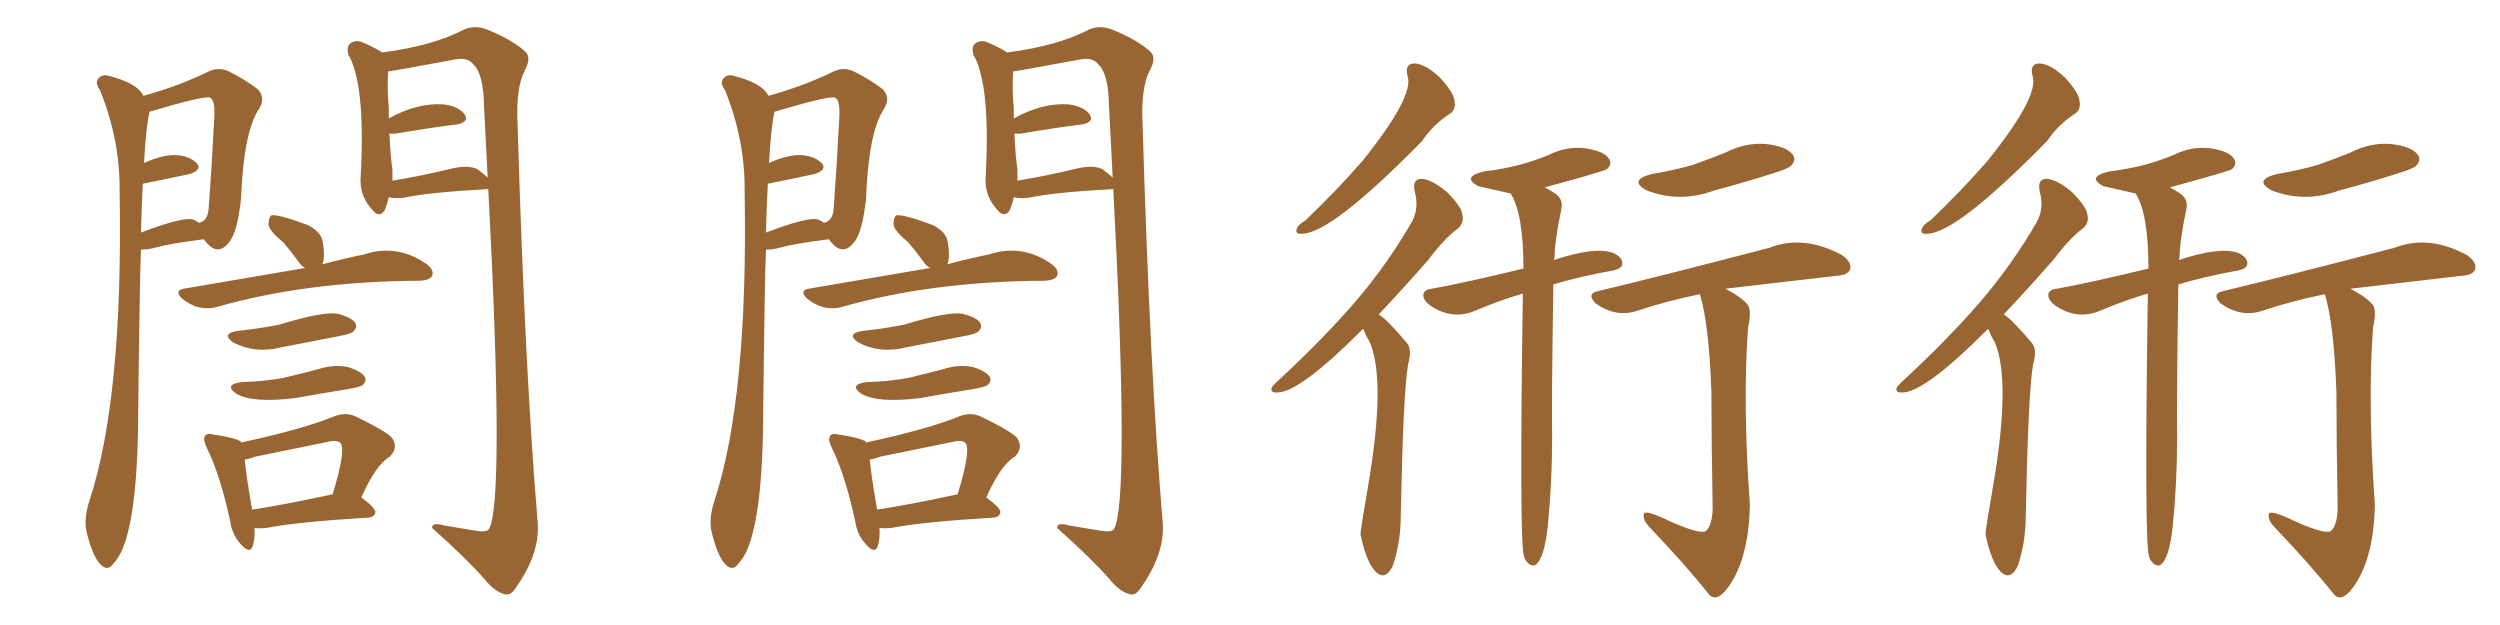 <svg xmlns="http://www.w3.org/2000/svg" xmlns:xlink="http://www.w3.org/1999/xlink" width="600" height="150"><path fill="#996633" padding="10" d="M33.84 59.91L33.84 59.91Q33.54 64.60 33.11 104.15L33.11 104.15Q32.52 129.93 27.25 135.21L27.25 135.21Q25.78 137.40 23.88 135.21L23.88 135.21Q22.12 133.15 20.80 127.73L20.80 127.73Q20.07 124.51 21.39 120.41L21.39 120.41Q29.59 95.65 28.71 46.00L28.71 46.00Q28.86 33.69 24.02 21.68L24.02 21.68Q22.85 20.07 23.44 19.04L23.44 19.04Q24.46 17.72 25.93 18.16L25.93 18.16Q32.96 19.92 34.42 23.00L34.42 23.00Q42.92 20.65 50.10 17.14L50.10 17.14Q52.29 16.11 54.64 16.99L54.64 16.99Q59.03 19.19 61.82 21.39L61.82 21.39Q63.87 23.44 62.11 26.22L62.11 26.22Q58.45 31.79 57.86 47.61L57.86 47.61Q56.98 55.66 55.08 58.01L55.08 58.01Q52.15 61.96 48.93 57.42L48.93 57.42Q40.72 58.45 37.06 59.47L37.06 59.47Q35.60 59.91 33.84 59.91ZM46.44 52.73L46.44 52.73Q47.17 53.03 47.75 53.47L47.75 53.47Q49.95 53.03 50.10 49.80L50.10 49.80Q50.83 39.99 51.42 28.42L51.42 28.42Q51.71 24.02 50.39 23.44L50.39 23.44Q49.22 22.85 35.89 26.81L35.89 26.81Q35.01 30.62 34.57 39.11L34.57 39.11Q38.82 37.21 41.89 37.21L41.89 37.21Q45.41 37.35 47.17 39.11L47.17 39.11Q48.63 40.72 45.56 41.75L45.56 41.75Q40.87 42.77 34.28 44.09L34.28 44.09Q33.98 49.22 33.84 55.81L33.84 55.81Q44.24 51.86 46.44 52.73ZM93.31 47.31L93.31 47.31Q92.87 49.22 92.29 50.54L92.29 50.54Q91.11 52.15 89.79 50.83L89.79 50.83Q86.13 47.17 86.57 42.33L86.57 42.33Q87.74 20.21 83.64 13.18L83.64 13.18Q83.06 11.28 84.08 10.40L84.08 10.40Q85.40 9.52 86.87 10.11L86.87 10.11Q89.06 10.99 91.26 12.30L91.26 12.30Q91.55 12.45 91.70 12.60L91.70 12.60Q104.00 10.99 111.47 7.03L111.47 7.03Q113.96 6.01 116.75 7.03L116.75 7.03Q122.61 9.38 125.83 12.16L125.83 12.16Q127.73 13.62 125.98 16.85L125.98 16.85Q123.78 20.95 124.22 29.88L124.22 29.88Q125.98 89.21 129.05 125.39L129.05 125.39Q129.64 133.01 123.49 141.50L123.49 141.50Q122.31 143.12 120.85 142.53L120.85 142.53Q118.51 141.80 116.31 139.01L116.31 139.01Q111.77 133.89 103.71 126.71L103.71 126.71Q103.56 125.24 106.64 126.12L106.64 126.12Q110.16 126.71 113.67 127.29L113.67 127.29Q116.75 127.88 117.33 127.00L117.33 127.00Q121.14 120.70 117.19 45.41L117.19 45.41Q116.89 45.26 116.75 45.41L116.75 45.41Q103.13 46.14 96.83 47.46L96.83 47.46Q95.21 47.61 93.75 47.46L93.75 47.46Q93.46 47.31 93.31 47.31ZM114.55 40.58L114.55 40.58Q116.16 41.75 117.04 42.63L117.04 42.63Q116.60 34.13 116.16 25.34L116.16 25.34Q116.02 17.72 113.67 15.53L113.67 15.53Q112.35 13.77 109.57 14.21L109.57 14.21Q93.75 17.14 93.16 17.14L93.16 17.14Q92.87 21.53 93.31 25.93L93.31 25.93Q93.31 27.10 93.31 28.42L93.31 28.42Q100.20 24.61 106.49 25.05L106.49 25.05Q110.01 25.49 111.47 27.39L111.47 27.39Q112.79 29.30 109.57 29.88L109.57 29.88Q103.42 30.62 94.92 32.08L94.92 32.08Q94.04 32.08 93.46 32.08L93.46 32.08Q93.75 38.09 94.19 40.72L94.19 40.72Q94.19 41.89 94.19 43.36L94.19 43.36Q100.63 42.33 108.54 40.43L108.54 40.43Q112.35 39.55 114.55 40.58ZM73.24 64.31L73.24 64.31Q72.36 63.87 71.78 62.99L71.78 62.99Q69.87 60.35 67.97 58.15L67.97 58.15Q64.60 55.37 64.45 53.91L64.45 53.91Q64.45 52.29 65.04 51.71L65.04 51.71Q66.50 51.27 73.97 54.05L73.97 54.05Q76.90 55.66 77.34 57.57L77.34 57.57Q78.08 61.23 77.49 63.13L77.49 63.13Q77.34 63.28 77.34 63.43L77.34 63.43Q82.91 61.96 87.30 61.08L87.30 61.08Q95.21 58.45 102.25 63.28L102.25 63.28Q104.30 64.75 103.71 66.21L103.71 66.21Q103.13 67.24 100.78 67.38L100.78 67.38Q100.49 67.38 100.49 67.38L100.49 67.38Q73.54 67.53 52.00 73.68L52.00 73.68Q47.61 74.85 43.65 71.63L43.65 71.63Q41.75 69.73 44.09 69.29L44.09 69.29Q73.10 64.31 73.24 64.31ZM57.28 79.39L57.28 79.39Q62.55 78.81 66.94 77.93L66.94 77.93Q77.49 74.71 81.01 75.29L81.01 75.29Q84.38 76.17 85.25 77.49L85.25 77.49Q85.84 78.52 84.81 79.54L84.81 79.54Q84.38 80.13 81.15 80.71L81.15 80.71Q74.27 82.03 67.53 83.35L67.53 83.35Q61.23 84.96 55.96 82.18L55.96 82.18Q52.88 79.98 57.28 79.39ZM58.01 91.70L58.01 91.70Q63.57 91.55 68.12 90.67L68.12 90.67Q72.36 89.65 76.32 88.62L76.32 88.62Q79.83 87.45 83.35 88.04L83.35 88.04Q86.72 89.06 87.60 90.53L87.60 90.53Q88.04 91.41 87.01 92.43L87.01 92.43Q86.57 92.87 83.06 93.46L83.06 93.46Q76.76 94.48 71.04 95.51L71.04 95.51Q60.64 96.83 56.69 94.48L56.69 94.48Q53.61 92.29 58.01 91.70ZM61.08 126.71L61.08 126.71Q61.23 129.35 60.64 131.10L60.64 131.10Q59.91 133.15 57.57 130.37L57.57 130.37Q55.66 128.17 55.22 124.95L55.22 124.95Q52.88 114.11 49.66 107.52L49.66 107.52Q48.63 105.47 49.22 104.59L49.22 104.59Q49.80 103.86 51.27 104.30L51.27 104.30Q56.25 105.03 57.71 105.91L57.71 105.91Q57.86 106.05 57.86 106.20L57.86 106.20Q72.80 102.98 80.27 99.90L80.27 99.90Q82.91 98.88 85.25 99.90L85.25 99.90Q91.99 103.13 93.90 104.88L93.90 104.88Q95.80 107.23 93.60 109.57L93.60 109.57Q90.23 111.47 86.72 119.38L86.72 119.38Q90.09 121.88 90.09 122.90L90.09 122.90Q89.94 124.07 88.48 124.22L88.48 124.22Q71.48 125.24 63.87 126.71L63.87 126.71Q62.40 126.86 61.08 126.71ZM79.69 118.65L79.69 118.65L79.69 118.65Q79.69 118.65 79.83 118.65L79.83 118.65Q83.06 108.11 81.74 106.35L81.74 106.35Q80.86 105.47 78.66 106.05L78.66 106.05Q70.17 107.81 61.38 109.57L61.38 109.57Q59.77 110.16 58.74 110.30L58.74 110.30Q59.03 113.82 60.50 122.31L60.50 122.31Q68.99 121.00 79.69 118.65ZM183.84 59.91L183.84 59.91Q183.54 64.60 183.11 104.15L183.11 104.15Q182.52 129.93 177.25 135.21L177.25 135.21Q175.78 137.40 173.88 135.21L173.88 135.21Q172.12 133.15 170.80 127.73L170.80 127.73Q170.07 124.51 171.39 120.41L171.39 120.41Q179.59 95.65 178.71 46.00L178.71 46.00Q178.86 33.69 174.02 21.68L174.02 21.68Q172.85 20.07 173.44 19.04L173.44 19.04Q174.46 17.72 175.93 18.16L175.93 18.16Q182.96 19.92 184.42 23.00L184.42 23.00Q192.92 20.65 200.10 17.14L200.10 17.14Q202.29 16.11 204.64 16.99L204.64 16.99Q209.03 19.19 211.82 21.39L211.82 21.39Q213.87 23.44 212.11 26.22L212.11 26.22Q208.45 31.79 207.86 47.61L207.86 47.61Q206.98 55.66 205.08 58.01L205.08 58.01Q202.15 61.96 198.93 57.42L198.93 57.42Q190.72 58.45 187.06 59.47L187.06 59.47Q185.60 59.91 183.84 59.91ZM196.44 52.73L196.44 52.73Q197.17 53.03 197.75 53.47L197.75 53.47Q199.95 53.03 200.10 49.80L200.10 49.80Q200.83 39.99 201.42 28.42L201.42 28.42Q201.71 24.02 200.39 23.44L200.39 23.44Q199.22 22.85 185.89 26.81L185.89 26.81Q185.01 30.62 184.57 39.11L184.57 39.11Q188.82 37.21 191.89 37.21L191.89 37.21Q195.41 37.35 197.17 39.11L197.17 39.11Q198.63 40.72 195.56 41.75L195.56 41.75Q190.87 42.77 184.28 44.09L184.28 44.09Q183.98 49.22 183.84 55.81L183.84 55.81Q194.24 51.86 196.44 52.73ZM243.31 47.31L243.31 47.31Q242.87 49.22 242.29 50.54L242.29 50.54Q241.11 52.15 239.79 50.83L239.79 50.83Q236.13 47.17 236.57 42.33L236.57 42.33Q237.74 20.21 233.64 13.18L233.64 13.18Q233.06 11.28 234.08 10.40L234.08 10.40Q235.40 9.52 236.87 10.11L236.87 10.11Q239.06 10.99 241.26 12.30L241.26 12.30Q241.55 12.45 241.70 12.60L241.70 12.60Q254.00 10.99 261.47 7.03L261.47 7.03Q263.96 6.01 266.75 7.03L266.75 7.03Q272.61 9.38 275.83 12.16L275.83 12.16Q277.73 13.62 275.98 16.85L275.98 16.85Q273.78 20.95 274.22 29.88L274.22 29.88Q275.98 89.21 279.05 125.39L279.05 125.39Q279.64 133.01 273.49 141.50L273.49 141.50Q272.31 143.12 270.85 142.53L270.85 142.53Q268.51 141.80 266.31 139.01L266.31 139.01Q261.77 133.89 253.71 126.71L253.71 126.71Q253.56 125.24 256.64 126.12L256.64 126.12Q260.16 126.71 263.67 127.29L263.67 127.29Q266.75 127.88 267.33 127.00L267.33 127.00Q271.14 120.70 267.19 45.41L267.19 45.41Q266.89 45.26 266.75 45.41L266.75 45.41Q253.13 46.14 246.83 47.46L246.83 47.46Q245.21 47.61 243.75 47.46L243.75 47.46Q243.46 47.31 243.31 47.31ZM264.55 40.58L264.55 40.58Q266.16 41.75 267.04 42.63L267.04 42.63Q266.60 34.13 266.16 25.34L266.16 25.34Q266.02 17.72 263.67 15.53L263.67 15.53Q262.35 13.77 259.57 14.21L259.57 14.21Q243.75 17.14 243.16 17.14L243.16 17.14Q242.87 21.53 243.31 25.93L243.31 25.93Q243.31 27.10 243.31 28.42L243.31 28.42Q250.20 24.61 256.49 25.05L256.49 25.05Q260.01 25.49 261.47 27.39L261.47 27.39Q262.79 29.30 259.57 29.88L259.57 29.88Q253.42 30.62 244.92 32.08L244.92 32.08Q244.04 32.08 243.46 32.08L243.46 32.08Q243.75 38.09 244.19 40.72L244.19 40.72Q244.19 41.89 244.19 43.36L244.19 43.36Q250.63 42.33 258.54 40.43L258.54 40.43Q262.35 39.55 264.55 40.58ZM223.24 64.31L223.24 64.31Q222.36 63.87 221.78 62.99L221.78 62.99Q219.87 60.35 217.97 58.15L217.97 58.15Q214.60 55.37 214.45 53.91L214.45 53.91Q214.45 52.29 215.04 51.71L215.04 51.71Q216.50 51.27 223.97 54.05L223.97 54.05Q226.90 55.66 227.34 57.57L227.34 57.57Q228.08 61.23 227.49 63.13L227.49 63.13Q227.34 63.28 227.34 63.43L227.34 63.43Q232.91 61.96 237.30 61.08L237.30 61.08Q245.21 58.45 252.25 63.28L252.25 63.28Q254.30 64.75 253.71 66.21L253.71 66.21Q253.13 67.24 250.78 67.38L250.78 67.38Q250.49 67.38 250.49 67.38L250.49 67.38Q223.54 67.53 202.00 73.68L202.00 73.68Q197.61 74.85 193.65 71.63L193.65 71.63Q191.75 69.73 194.09 69.29L194.09 69.29Q223.10 64.31 223.24 64.31ZM207.28 79.39L207.28 79.39Q212.55 78.81 216.94 77.93L216.94 77.93Q227.49 74.71 231.01 75.29L231.01 75.29Q234.38 76.17 235.25 77.49L235.25 77.49Q235.84 78.52 234.81 79.54L234.81 79.54Q234.38 80.13 231.15 80.71L231.15 80.71Q224.27 82.03 217.53 83.35L217.53 83.35Q211.23 84.96 205.96 82.18L205.96 82.18Q202.88 79.98 207.28 79.39ZM208.01 91.70L208.01 91.70Q213.57 91.55 218.12 90.67L218.12 90.67Q222.36 89.65 226.32 88.62L226.32 88.62Q229.83 87.45 233.35 88.04L233.35 88.04Q236.72 89.06 237.60 90.53L237.60 90.53Q238.04 91.41 237.01 92.43L237.01 92.43Q236.57 92.87 233.06 93.46L233.06 93.46Q226.76 94.48 221.04 95.51L221.04 95.51Q210.64 96.83 206.69 94.48L206.69 94.48Q203.61 92.29 208.01 91.70ZM211.08 126.71L211.08 126.71Q211.23 129.35 210.64 131.10L210.64 131.10Q209.91 133.15 207.57 130.37L207.57 130.37Q205.66 128.17 205.22 124.95L205.22 124.95Q202.88 114.11 199.66 107.52L199.66 107.52Q198.63 105.47 199.22 104.59L199.22 104.59Q199.80 103.86 201.27 104.30L201.27 104.30Q206.25 105.03 207.71 105.91L207.71 105.91Q207.86 106.05 207.86 106.20L207.86 106.20Q222.80 102.98 230.27 99.90L230.27 99.90Q232.91 98.88 235.25 99.90L235.25 99.90Q241.99 103.13 243.90 104.88L243.90 104.88Q245.80 107.23 243.60 109.57L243.60 109.57Q240.23 111.47 236.72 119.38L236.72 119.38Q240.09 121.88 240.09 122.90L240.09 122.90Q239.94 124.07 238.48 124.22L238.48 124.22Q221.48 125.24 213.87 126.71L213.87 126.71Q212.40 126.86 211.08 126.71ZM229.69 118.65L229.69 118.65L229.69 118.65Q229.69 118.65 229.83 118.65L229.83 118.65Q233.06 108.11 231.74 106.35L231.74 106.35Q230.86 105.47 228.66 106.05L228.66 106.05Q220.17 107.81 211.38 109.57L211.38 109.57Q209.77 110.16 208.74 110.30L208.74 110.30Q209.03 113.82 210.50 122.31L210.50 122.31Q218.99 121.00 229.69 118.65ZM337.79 18.16L337.79 18.16Q337.06 15.09 339.70 15.23L339.70 15.23Q342.33 15.53 345.56 18.60L345.56 18.60Q348.93 22.27 349.07 24.17L349.07 24.17Q349.51 26.22 348.05 27.25L348.05 27.25Q343.95 29.88 341.31 33.84L341.31 33.84Q319.48 56.10 312.45 56.10L312.45 56.10Q310.69 56.25 311.28 54.79L311.28 54.79Q311.57 53.91 313.33 52.88L313.33 52.88Q321.09 45.41 326.95 38.67L326.95 38.67Q339.55 23.00 337.79 18.16ZM327.25 78.96L327.25 78.96Q326.95 79.10 326.81 79.25L326.81 79.25Q311.87 94.19 306.59 94.19L306.59 94.19Q304.69 94.34 305.27 92.87L305.27 92.87Q305.86 92.14 307.32 90.82L307.32 90.82Q317.58 81.30 325.20 72.51L325.20 72.51Q333.11 63.28 338.96 53.03L338.96 53.03Q340.58 49.95 339.55 46.00L339.55 46.00Q338.82 42.77 341.46 42.92L341.46 42.92Q344.09 43.36 347.31 46.14L347.31 46.14Q350.83 49.66 350.98 51.56L350.98 51.56Q351.42 53.47 349.95 54.79L349.95 54.79Q346.73 57.13 342.77 62.40L342.77 62.40Q336.33 69.73 330.91 75.44L330.91 75.44Q333.11 76.90 337.65 82.32L337.65 82.32Q338.96 83.79 337.94 87.45L337.94 87.45Q336.77 94.19 336.18 123.78L336.18 123.78Q336.18 130.08 334.28 135.79L334.28 135.79Q332.52 139.45 330.18 137.26L330.18 137.26Q327.83 134.77 326.51 128.17L326.51 128.17Q326.51 127.29 328.86 113.53L328.86 113.53Q332.52 90.09 328.56 81.74L328.56 81.74Q327.69 80.42 327.25 78.96ZM396.53 41.75L396.53 41.75Q401.81 40.87 406.35 39.55L406.35 39.55Q410.45 38.09 414.11 36.62L414.11 36.62Q418.95 34.13 423.93 34.57L423.93 34.57Q428.76 35.16 430.22 37.06L430.22 37.06Q431.25 38.38 429.79 39.84L429.79 39.84Q429.20 40.43 425.98 41.46L425.98 41.46Q418.65 43.80 411.47 45.70L411.47 45.70Q403.13 48.78 395.21 45.70L395.21 45.70Q390.67 43.21 396.53 41.75ZM407.96 70.61L407.96 70.61Q400.05 72.22 393.02 74.56L393.02 74.56Q387.89 76.32 382.91 72.80L382.91 72.80Q380.71 70.46 383.50 69.87L383.50 69.87Q397.71 66.50 424.66 59.47L424.66 59.47Q432.86 56.25 442.09 61.23L442.09 61.23Q444.58 62.99 443.99 64.75L443.99 64.75Q443.41 66.06 440.63 66.21L440.63 66.21Q415.43 69.14 414.11 69.29L414.11 69.29Q418.21 71.48 419.53 73.24L419.53 73.24Q420.41 74.71 419.53 78.66L419.53 78.66Q418.21 96.53 419.97 121.14L419.97 121.14Q419.68 135.21 413.96 141.94L413.96 141.94Q411.77 144.29 410.30 142.82L410.30 142.82Q404.59 135.64 395.65 126.27L395.65 126.27Q394.34 124.80 394.48 123.49L394.48 123.49Q394.48 122.02 401.07 125.24L401.07 125.24Q408.11 128.32 409.42 127.44L409.42 127.44Q410.89 126.12 411.04 122.17L411.04 122.17Q410.74 105.18 410.74 94.19L410.74 94.19Q410.16 77.64 407.96 70.61ZM365.48 70.46L365.48 70.46L365.48 70.46Q360.35 71.92 354.05 74.56L354.05 74.56Q348.63 76.90 343.36 73.39L343.36 73.39Q341.46 72.07 341.60 70.61L341.60 70.61Q341.89 69.43 343.65 69.29L343.65 69.29Q352.44 67.68 365.63 64.45L365.63 64.45Q365.63 51.27 362.55 46.44L362.55 46.44Q355.37 44.82 354.79 44.68L354.79 44.68Q350.68 42.48 356.10 41.16L356.10 41.16Q360.79 40.58 364.75 39.55L364.75 39.55Q368.41 38.53 371.63 37.21L371.63 37.21Q376.03 35.01 380.57 35.60L380.57 35.60Q385.11 36.33 386.13 38.09L386.13 38.09Q387.01 39.26 385.69 40.58L385.69 40.58Q385.25 41.02 370.75 44.97L370.75 44.97Q371.92 45.56 373.24 46.44L373.24 46.44Q375.29 47.90 374.71 50.24L374.71 50.24Q373.10 58.01 373.10 61.67L373.10 61.67Q372.95 61.96 372.95 62.40L372.95 62.40Q382.62 59.18 387.01 60.64L387.01 60.64Q389.50 61.67 389.36 63.43L389.36 63.43Q389.21 64.45 387.30 64.89L387.30 64.89Q379.10 66.36 372.80 68.26L372.80 68.26Q372.36 97.12 372.51 105.18L372.51 105.18Q372.51 115.58 371.48 126.12L371.48 126.12Q370.61 134.33 368.41 135.64L368.41 135.64Q367.38 135.94 366.50 134.91L366.50 134.91Q365.92 134.33 365.77 133.45L365.77 133.45Q364.60 130.81 365.48 70.46ZM487.79 18.16L487.79 18.16Q487.06 15.09 489.70 15.23L489.70 15.23Q492.33 15.53 495.56 18.60L495.56 18.60Q498.93 22.27 499.07 24.17L499.07 24.17Q499.51 26.22 498.05 27.25L498.05 27.25Q493.95 29.88 491.31 33.84L491.31 33.84Q469.48 56.10 462.45 56.10L462.45 56.10Q460.69 56.25 461.28 54.79L461.28 54.79Q461.57 53.91 463.33 52.88L463.33 52.88Q471.09 45.41 476.95 38.67L476.95 38.67Q489.55 23.00 487.79 18.16ZM477.25 78.96L477.25 78.96Q476.95 79.10 476.81 79.25L476.81 79.25Q461.87 94.19 456.59 94.19L456.59 94.19Q454.69 94.34 455.27 92.87L455.27 92.87Q455.86 92.14 457.32 90.82L457.32 90.82Q467.58 81.30 475.20 72.51L475.20 72.51Q483.11 63.28 488.96 53.03L488.96 53.03Q490.58 49.95 489.55 46.00L489.55 46.00Q488.82 42.77 491.46 42.92L491.46 42.92Q494.09 43.36 497.31 46.14L497.31 46.14Q500.83 49.66 500.98 51.56L500.98 51.56Q501.42 53.47 499.95 54.79L499.95 54.79Q496.73 57.13 492.77 62.40L492.77 62.40Q486.33 69.73 480.91 75.44L480.91 75.44Q483.11 76.90 487.65 82.32L487.65 82.32Q488.96 83.79 487.94 87.45L487.94 87.45Q486.77 94.19 486.18 123.78L486.18 123.78Q486.18 130.08 484.28 135.79L484.28 135.79Q482.52 139.45 480.18 137.26L480.18 137.26Q477.83 134.77 476.51 128.17L476.51 128.17Q476.51 127.29 478.86 113.53L478.86 113.53Q482.52 90.09 478.56 81.74L478.56 81.74Q477.69 80.42 477.25 78.96ZM546.53 41.75L546.53 41.75Q551.81 40.87 556.35 39.55L556.35 39.55Q560.45 38.09 564.11 36.62L564.11 36.62Q568.95 34.13 573.93 34.57L573.93 34.57Q578.76 35.16 580.22 37.06L580.22 37.06Q581.25 38.38 579.79 39.84L579.79 39.84Q579.20 40.43 575.98 41.46L575.98 41.46Q568.65 43.80 561.47 45.70L561.47 45.70Q553.13 48.78 545.21 45.70L545.21 45.70Q540.67 43.21 546.53 41.75ZM557.96 70.61L557.96 70.61Q550.05 72.22 543.02 74.56L543.02 74.56Q537.89 76.32 532.91 72.80L532.91 72.80Q530.71 70.46 533.50 69.87L533.50 69.87Q547.71 66.50 574.66 59.47L574.66 59.47Q582.86 56.25 592.09 61.23L592.09 61.23Q594.58 62.99 593.99 64.75L593.99 64.75Q593.41 66.06 590.63 66.21L590.63 66.21Q565.43 69.14 564.11 69.29L564.11 69.29Q568.21 71.48 569.53 73.24L569.53 73.24Q570.41 74.71 569.53 78.66L569.53 78.66Q568.21 96.53 569.97 121.14L569.97 121.14Q569.68 135.21 563.96 141.94L563.96 141.94Q561.77 144.29 560.30 142.82L560.30 142.82Q554.59 135.64 545.65 126.27L545.65 126.27Q544.34 124.80 544.48 123.49L544.48 123.49Q544.48 122.02 551.07 125.24L551.07 125.24Q558.11 128.32 559.42 127.44L559.42 127.44Q560.89 126.12 561.04 122.17L561.04 122.17Q560.74 105.18 560.74 94.19L560.74 94.19Q560.16 77.64 557.96 70.61ZM515.48 70.46L515.48 70.46L515.48 70.46Q510.35 71.92 504.05 74.56L504.05 74.56Q498.63 76.90 493.36 73.39L493.36 73.39Q491.46 72.07 491.60 70.61L491.60 70.61Q491.89 69.43 493.65 69.29L493.65 69.29Q502.44 67.68 515.63 64.45L515.63 64.45Q515.63 51.27 512.55 46.44L512.55 46.44Q505.37 44.82 504.79 44.68L504.79 44.68Q500.68 42.48 506.10 41.16L506.10 41.16Q510.79 40.58 514.75 39.55L514.75 39.55Q518.41 38.53 521.63 37.21L521.63 37.21Q526.03 35.01 530.57 35.60L530.57 35.60Q535.11 36.33 536.13 38.09L536.13 38.09Q537.01 39.26 535.69 40.58L535.69 40.58Q535.25 41.02 520.75 44.97L520.75 44.97Q521.92 45.56 523.24 46.44L523.24 46.44Q525.29 47.90 524.71 50.24L524.71 50.24Q523.10 58.01 523.10 61.67L523.10 61.67Q522.95 61.96 522.95 62.40L522.95 62.40Q532.62 59.18 537.01 60.64L537.01 60.64Q539.50 61.67 539.36 63.43L539.36 63.43Q539.21 64.45 537.30 64.89L537.30 64.89Q529.10 66.36 522.80 68.26L522.80 68.26Q522.36 97.12 522.51 105.18L522.51 105.18Q522.51 115.58 521.48 126.12L521.48 126.12Q520.61 134.33 518.41 135.64L518.41 135.64Q517.38 135.94 516.50 134.91L516.50 134.91Q515.92 134.33 515.77 133.45L515.77 133.45Q514.60 130.81 515.48 70.46Z"/></svg>